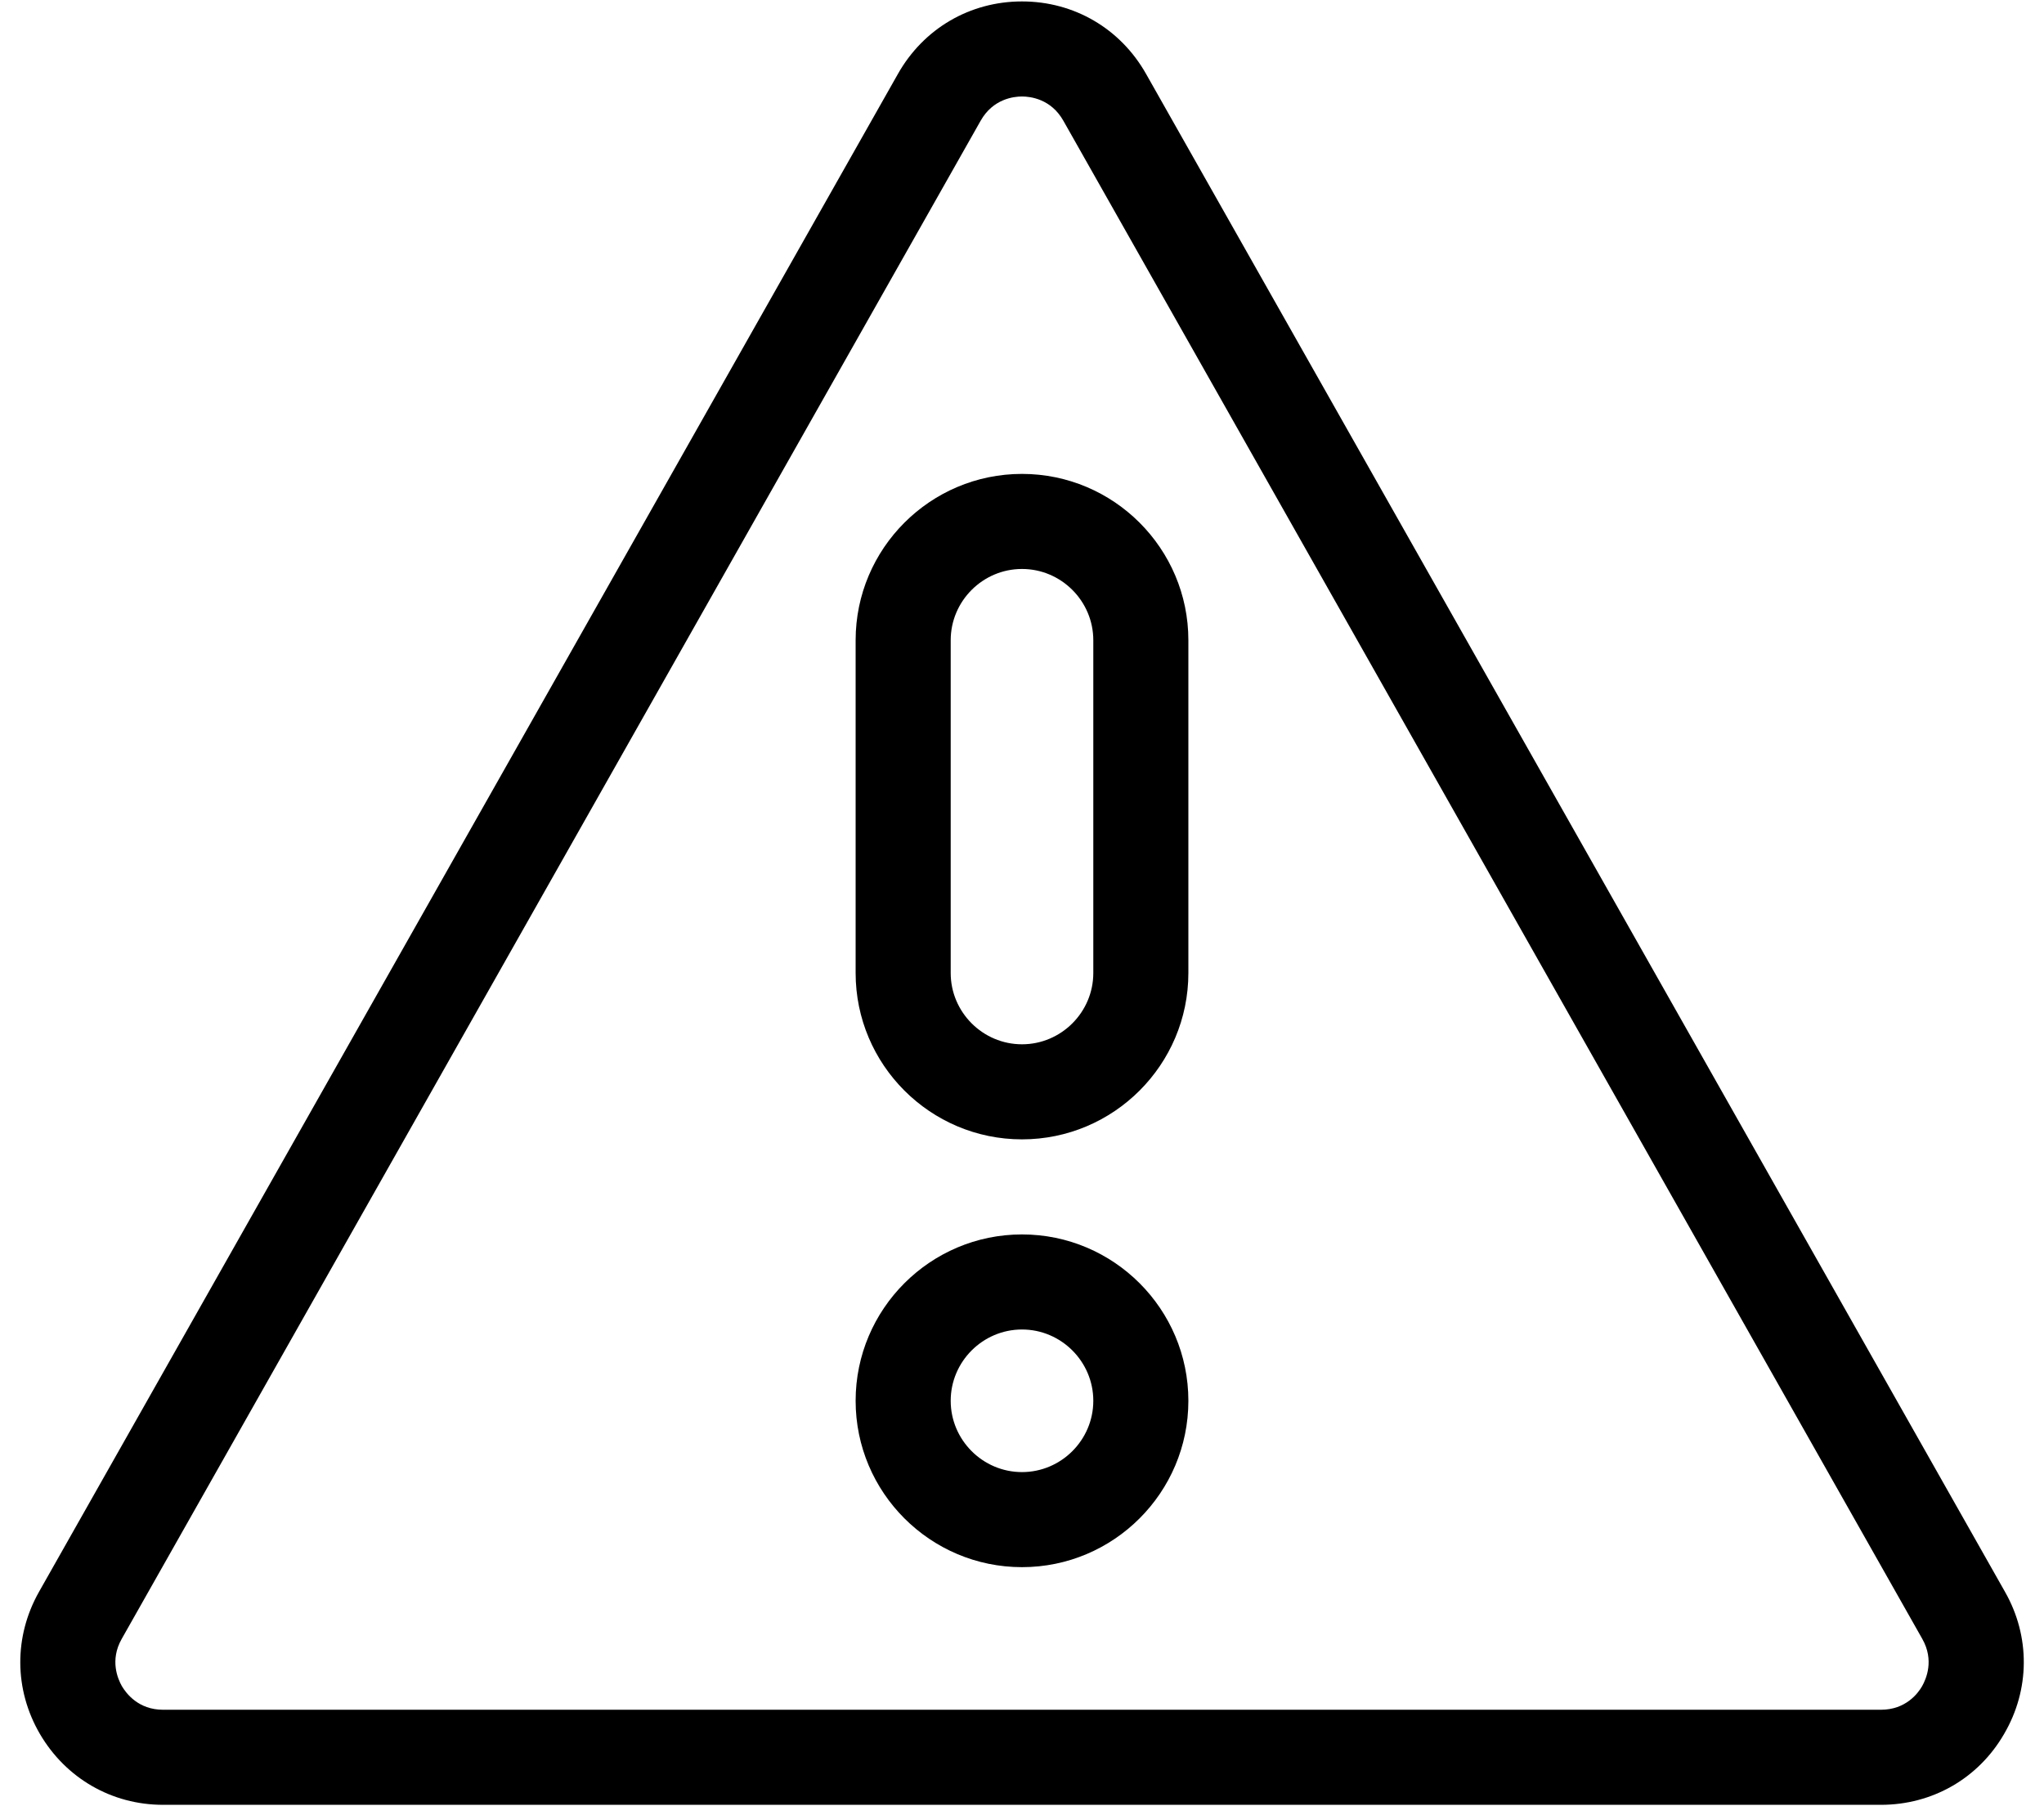 <?xml version="1.0" encoding="UTF-8"?> <svg xmlns="http://www.w3.org/2000/svg" width="86" height="76" viewBox="0 0 86 76" fill="none"> <path d="M84.36 66.98L48.22 3.11C47.14 1.2 45.19 0.06 43 0.06C40.81 0.06 38.86 1.2 37.78 3.11L1.64 66.98C0.58 68.86 0.59 71.09 1.68 72.96C2.77 74.82 4.7 75.94 6.86 75.94H79.14C81.3 75.94 83.24 74.83 84.32 72.96C85.41 71.1 85.43 68.86 84.36 66.98ZM80.87 70.95C80.7 71.25 80.18 71.94 79.14 71.94H6.86C5.82 71.94 5.31 71.25 5.13 70.95C4.96 70.65 4.61 69.86 5.12 68.96L41.26 5.08C41.78 4.16 42.65 4.06 43 4.06C43.35 4.06 44.22 4.16 44.74 5.08L80.88 68.96C81.39 69.86 81.04 70.65 80.87 70.95Z" fill="black"></path> <path d="M43 51.94C39.14 51.94 36 55.08 36 58.94C36 62.8 39.14 65.94 43 65.94C46.86 65.94 50 62.8 50 58.94C50 55.08 46.86 51.94 43 51.94ZM43 61.94C41.35 61.94 40 60.59 40 58.94C40 57.29 41.35 55.94 43 55.94C44.65 55.94 46 57.29 46 58.94C46 60.59 44.65 61.94 43 61.94ZM43 19.94C39.14 19.94 36 23.08 36 26.94V40.94C36 44.8 39.14 47.94 43 47.94C46.86 47.94 50 44.8 50 40.94V26.94C50 23.08 46.86 19.94 43 19.94ZM46 40.94C46 42.59 44.65 43.94 43 43.94C41.35 43.94 40 42.59 40 40.94V26.94C40 25.29 41.35 23.94 43 23.94C44.65 23.94 46 25.29 46 26.94V40.94Z" fill="black"></path> </svg> 
